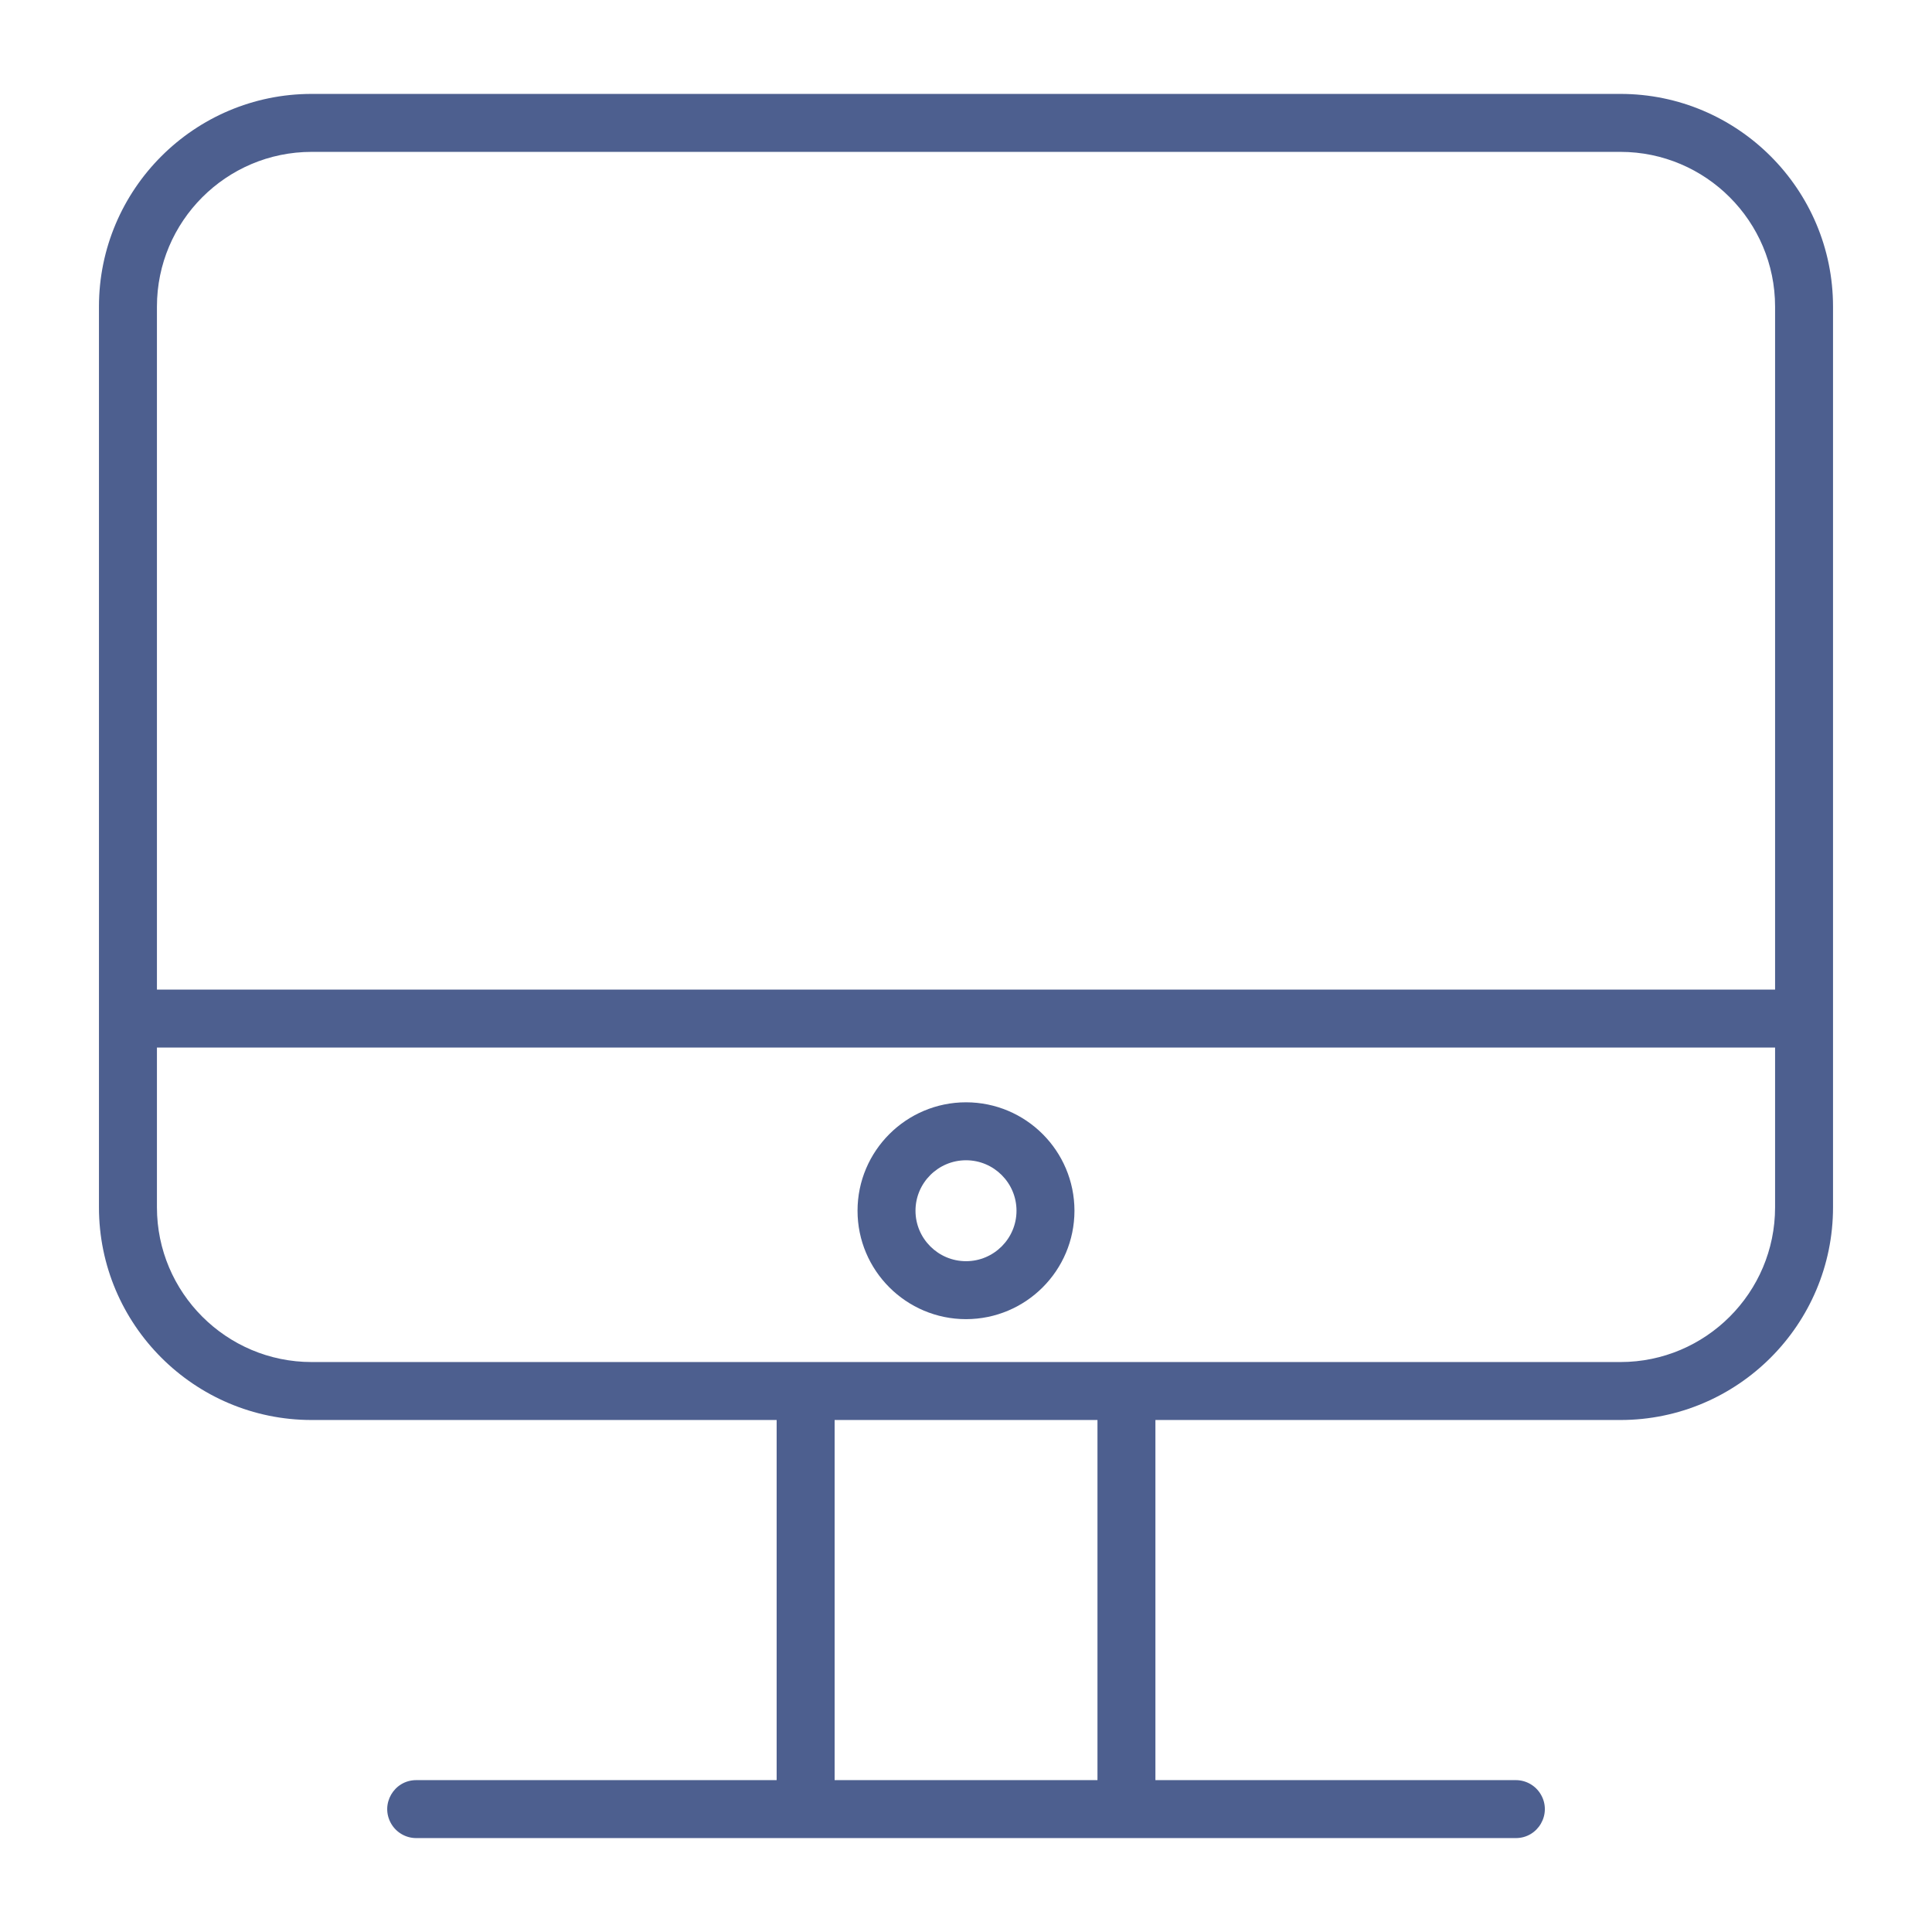 <?xml version="1.0" encoding="UTF-8"?> <svg xmlns="http://www.w3.org/2000/svg" viewBox="1950 2450 100 100" width="100" height="100"><path fill="#4d5f8f" stroke="none" fill-opacity="1" stroke-width="1" stroke-opacity="1" color="rgb(51, 51, 51)" fill-rule="evenodd" font-size-adjust="none" id="tSvg5bffdd8e88" title="Path 11" d="M 2033.873 2454.861 C 2011.292 2454.861 1988.712 2454.861 1966.131 2454.861 C 1960.061 2454.861 1955.122 2459.8 1955.122 2465.87 C 1955.122 2481.411 1955.122 2496.951 1955.122 2512.492 C 1955.122 2518.561 1960.06 2523.499 1966.131 2523.499 C 1974.154 2523.499 1982.176 2523.499 1990.199 2523.499 C 1990.199 2529.712 1990.199 2535.926 1990.199 2542.139 C 1983.981 2542.139 1977.762 2542.139 1971.544 2542.139 C 1970.389 2542.139 1969.668 2543.389 1970.245 2544.389 C 1970.513 2544.853 1971.008 2545.139 1971.544 2545.139 C 1990.516 2545.139 2009.487 2545.139 2028.459 2545.139 C 2029.614 2545.139 2030.336 2543.889 2029.758 2542.889 C 2029.49 2542.425 2028.995 2542.139 2028.459 2542.139 C 2022.241 2542.139 2016.022 2542.139 2009.804 2542.139 C 2009.804 2535.926 2009.804 2529.712 2009.804 2523.499 C 2017.827 2523.499 2025.849 2523.499 2033.872 2523.499 C 2039.94 2523.499 2044.877 2518.561 2044.877 2512.492 C 2044.877 2496.951 2044.877 2481.411 2044.877 2465.87C 2044.878 2459.8 2039.941 2454.861 2033.873 2454.861Z M 1966.131 2457.861 C 1988.712 2457.861 2011.292 2457.861 2033.873 2457.861 C 2038.287 2457.861 2041.878 2461.454 2041.878 2465.87 C 2041.878 2477.653 2041.878 2489.437 2041.878 2501.22 C 2013.96 2501.22 1986.041 2501.22 1958.123 2501.22 C 1958.123 2489.437 1958.123 2477.653 1958.123 2465.87C 1958.123 2461.453 1961.715 2457.861 1966.131 2457.861Z M 2006.805 2542.139 C 2002.27 2542.139 1997.735 2542.139 1993.2 2542.139 C 1993.2 2535.926 1993.2 2529.712 1993.2 2523.499 C 1997.735 2523.499 2002.27 2523.499 2006.805 2523.499C 2006.805 2529.712 2006.805 2535.926 2006.805 2542.139Z M 2033.873 2520.499 C 2011.293 2520.499 1988.712 2520.499 1966.132 2520.499 C 1961.716 2520.499 1958.123 2516.907 1958.123 2512.492 C 1958.123 2509.735 1958.123 2506.978 1958.123 2504.221 C 1986.041 2504.221 2013.96 2504.221 2041.878 2504.221 C 2041.878 2506.978 2041.878 2509.735 2041.878 2512.492C 2041.878 2516.907 2038.287 2520.499 2033.873 2520.499Z"></path><path fill="#4d5f8f" stroke="none" fill-opacity="1" stroke-width="1" stroke-opacity="1" color="rgb(51, 51, 51)" fill-rule="evenodd" font-size-adjust="none" id="tSvg263ea86038" title="Path 12" d="M 2000.002 2507.055 C 1996.905 2507.055 1994.386 2509.573 1994.386 2512.667 C 1994.386 2515.761 1996.905 2518.279 2000.002 2518.279 C 2003.1 2518.276 2005.611 2515.765 2005.614 2512.667C 2005.611 2509.569 2003.1 2507.058 2000.002 2507.055Z M 2000.002 2515.279 C 1998.56 2515.279 1997.386 2514.107 1997.386 2512.667 C 1997.386 2511.227 1998.559 2510.055 2000.002 2510.055 C 2001.442 2510.055 2002.614 2511.227 2002.614 2512.667C 2002.614 2514.107 2001.442 2515.279 2000.002 2515.279Z"></path><defs> </defs></svg> 